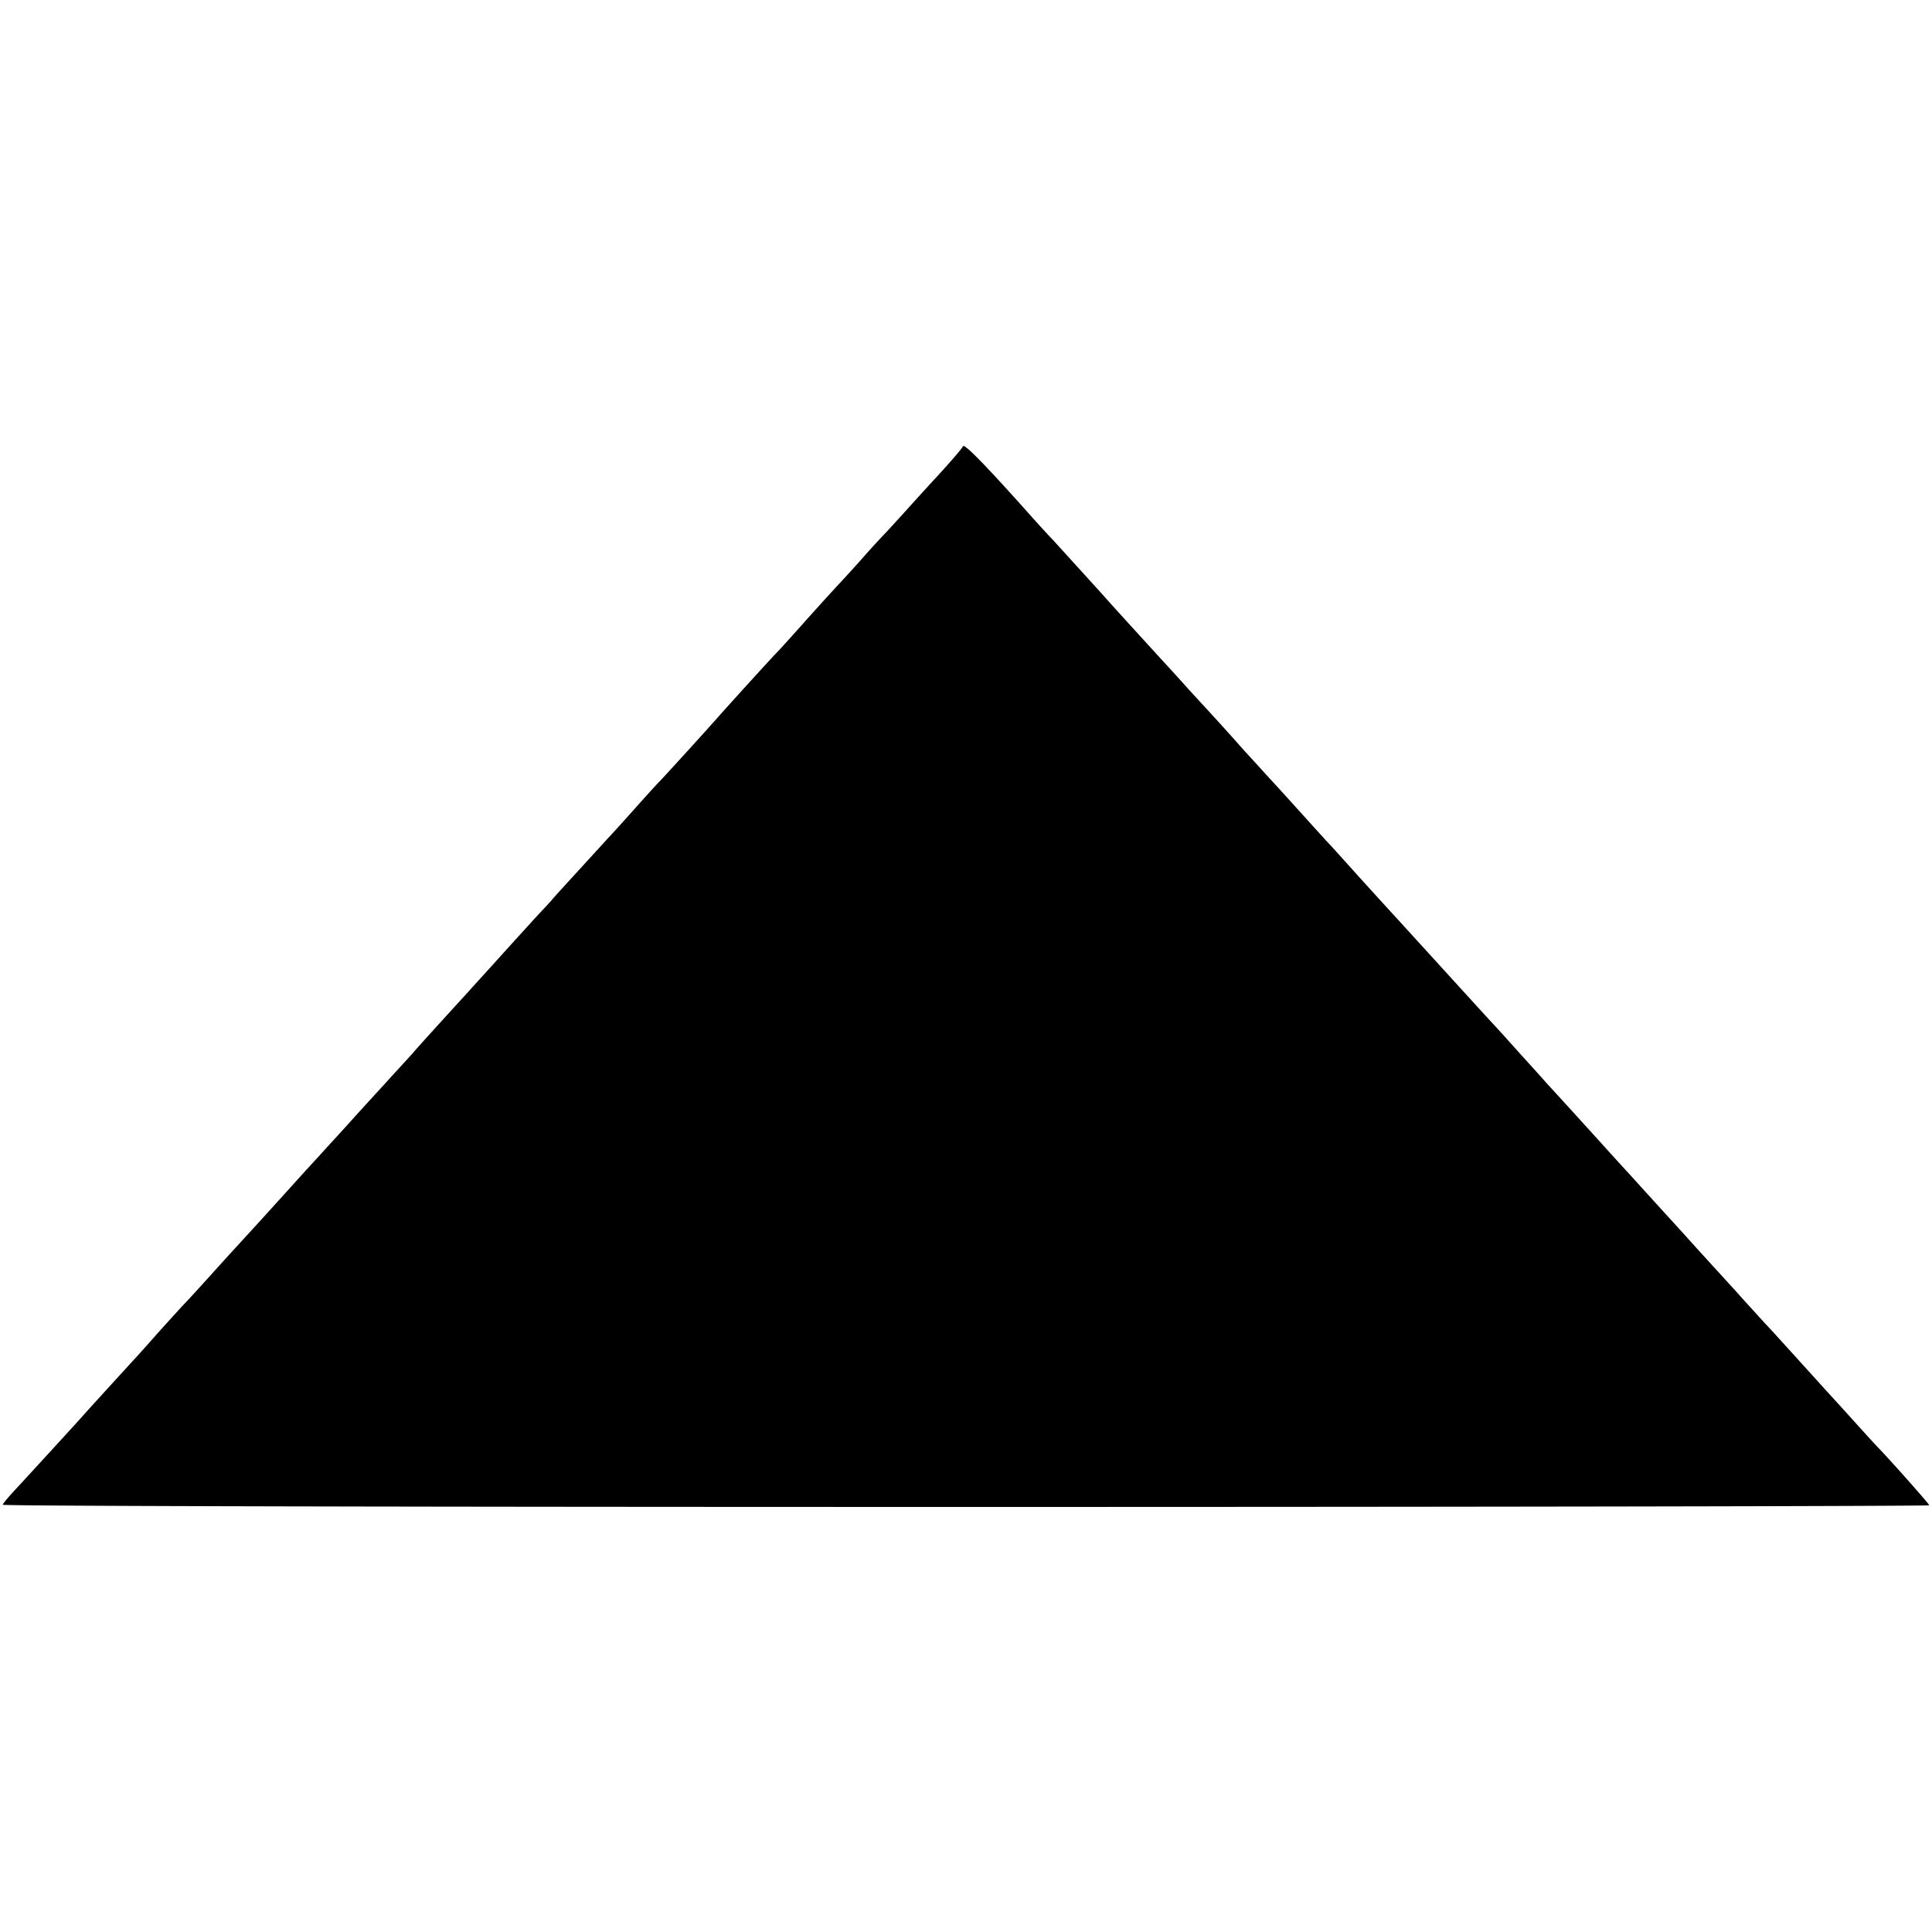 <svg version="1" xmlns="http://www.w3.org/2000/svg" width="933.333" height="933.333" viewBox="0 0 700 700"><path d="M348.9 161.7c-.2.6-4.2 5.3-8.9 10.4-4.7 5.1-10.5 11.5-13 14.3-2.5 2.7-5.8 6.4-7.5 8.1-1.6 1.7-4.8 5.2-6.9 7.6-2.1 2.4-6.2 6.9-9 9.9s-8.5 9.3-12.6 13.9-8.6 9.6-10 11c-2.5 2.6-18.2 19.9-21 23.1-2.7 3.1-18.4 20.4-21 23.1-1.4 1.4-5.9 6.4-10 11s-8.2 9.1-9 9.9c-1.4 1.6-17.5 19.1-19.5 21.4-.5.7-3.5 3.9-6.5 7.1-3 3.3-9.2 10.1-13.6 15-4.5 5-9.3 10.2-10.5 11.6-8.7 9.5-18.7 20.5-20.2 22.3-1 1.2-5.6 6.1-10.1 11.1-4.5 4.9-10.9 11.9-14.1 15.5-3.3 3.6-7.5 8.2-9.5 10.4-1.9 2.1-4.4 4.8-5.5 6C95.5 441 91.3 445.6 90 447c-.8.9-6 6.5-11.4 12.5-5.5 6.1-10.6 11.7-11.5 12.6-.9.9-4.7 5.1-8.6 9.4-3.8 4.3-8 9-9.2 10.3-5.7 6.2-18 19.7-19.3 21.2-2.2 2.5-17.7 19.4-23.7 25.9-2.9 3.1-5.3 5.9-5.3 6.3 0 .5 157 .8 349 .8s349-.3 349-.6c0-.5-13.7-15.9-18.5-20.9-1.1-1.1-5.8-6.3-10.5-11.5s-9.2-10.1-10-11c-.8-.9-5.1-5.6-9.5-10.5-4.4-4.8-9.3-10.3-11-12-1.6-1.8-6.4-7-10.5-11.6-4.1-4.5-7.9-8.7-8.5-9.3-.5-.6-5.3-5.8-10.5-11.6-11.1-12.2-9.3-10.2-20-22-4.7-5.1-9.2-10.1-10-11-1.2-1.3-12.5-13.8-19.5-21.4-.5-.6-5-5.6-10-11.1-4.9-5.5-9.2-10.2-9.5-10.5-.6-.6-8.7-9.5-21-23-5.2-5.7-12.2-13.4-15.5-17a2376 2376 0 0 1-14-15.4c-4.4-4.9-8.9-9.9-10-11-1.1-1.2-5.8-6.4-10.5-11.6-4.7-5.2-8.8-9.7-9.1-10-.3-.3-5-5.5-10.5-11.5-5.4-6.1-10.3-11.5-10.9-12.1-.5-.6-4.5-4.9-8.8-9.6-4.2-4.7-8.7-9.6-10-11-11.6-12.7-19.5-21.4-20.7-22.8-2.7-3-17.5-19.3-19-20.9-.9-.9-5.4-5.8-10-11-14.8-16.5-21.7-23.5-22.1-22.4z"/></svg>
